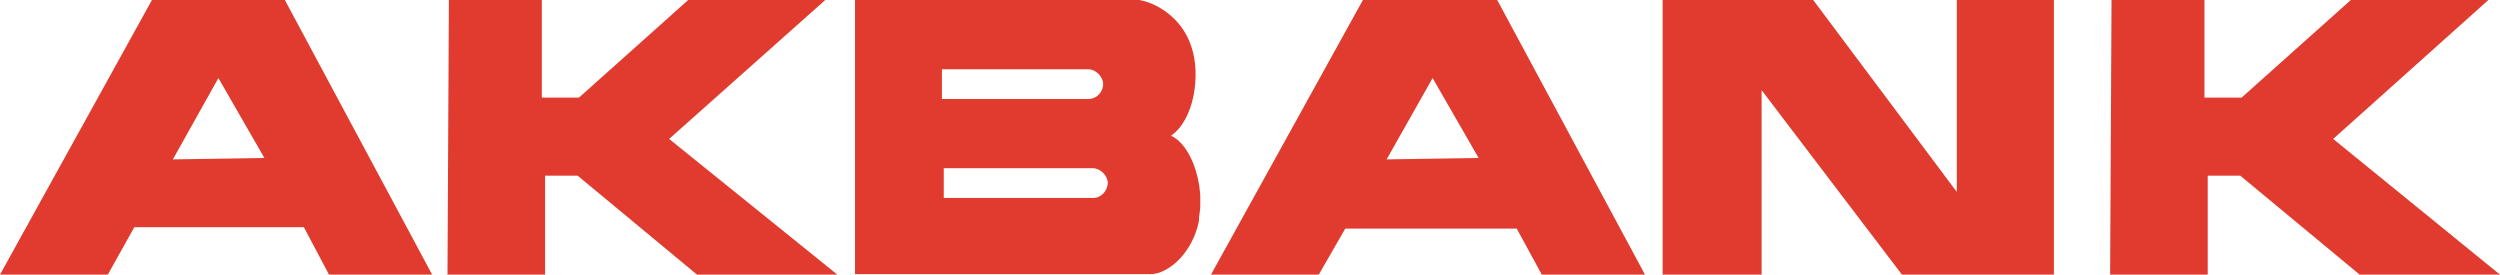 <svg xmlns="http://www.w3.org/2000/svg" xml:space="preserve" viewBox="0 0 538 59.1"><path fill="#E03B2E" d="M177.6 0h-29.5l-23.5 21h-8V0h-20l-.3 59.1h21V37.8h7L150 59.1h30.2L144 29.9zM32.7 0 0 59.1h23.2l5.7-10.2h36.5l5.4 10.2H93L61.3 0H32.7zm4.5 34.3L47 16.8 56.9 34l-19.7.3zM293.3 0l-32.7 59.1h23.2l5.7-9.9h36.9l5.4 9.9H354L322.2 0h-28.9zm5.1 34.3 9.9-17.5 9.9 17.2-19.8.3zM252 29.2c5.1-3.5 6.4-13.3 4.4-19.1-2.2-7-8.9-10.2-12.4-10.2h-60V59h63.5c4.1 0 9.2-4.8 10.5-11.4 0-1.3.3-2.2.3-3.2v-2.2c-.3-5.7-2.8-11.4-6.3-13zm-49.3-14.3h31.5c1.6 0 3.2 1.6 3.2 3.2s-1.3 3.2-3.2 3.2h-31.5v-6.4zm32.5 27.7h-32.1v-6.4h32.1c1.6 0 3.2 1.6 3.2 3.2-.1 1.6-1.3 3.2-3.2 3.2zm266.9-12.7L535.5 0h-29.6l-23.5 21h-8V0h-20l-.3 59.1h21V37.8h7l25.7 21.3H538zm-81 11.4L390.2 0h-32.4v59.1h21.3V19.4l30.2 39.7H442V0h-20.9z"/></svg>